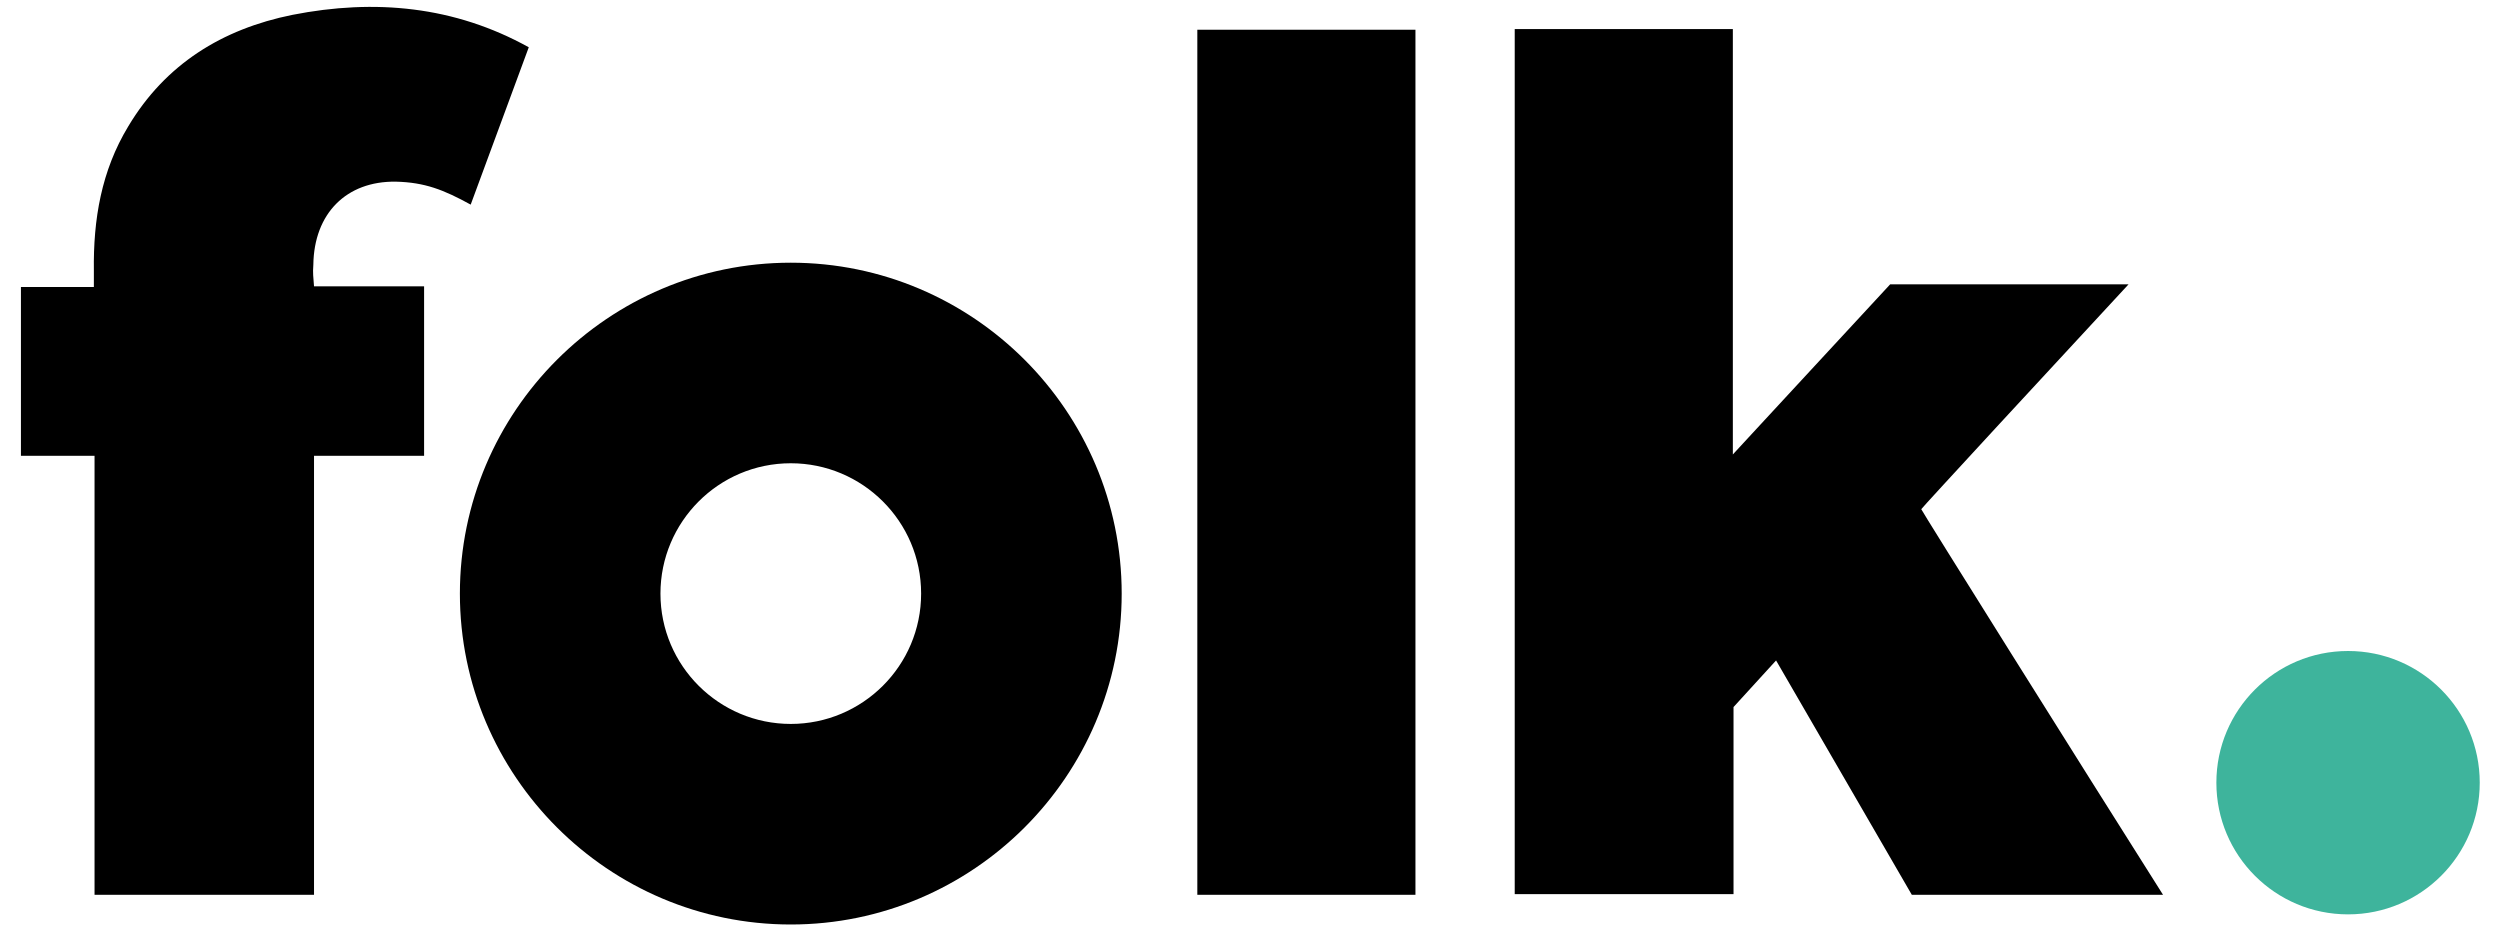 <?xml version="1.0" encoding="utf-8"?>
<!-- Generator: Adobe Illustrator 25.0.0, SVG Export Plug-In . SVG Version: 6.00 Build 0)  -->
<svg version="1.1" id="Layer_1" xmlns="http://www.w3.org/2000/svg" xmlns:xlink="http://www.w3.org/1999/xlink" x="0px" y="0px"
	 viewBox="0 0 370.2 139.3" style="enable-background:new 0 0 370.2 139.3;" xml:space="preserve">
<style type="text/css">
	.st0{fill:#3EB49C;}
</style>
<g>
	<g>
		<path d="M46.4,39.2c0.1-7.6,4.9-12.4,12.2-12.3c4.3,0.1,7.1,1.2,11.1,3.4L78.3,7c-11-6.1-22.8-7.2-35-4.8
			C32.9,4.3,24.5,9.5,19,18.7c-4,6.6-5.2,13.8-5.1,21.4c0,0.7,0,1.5,0,2.4c-4.8,0-6.3,0-10.8,0c0,8.4,0,16.6,0,25
			c4.6,0,6.2,0,10.9,0c0,21.9,0,43.2,0,65c10.9,0,21.7,0,32.5,0c0-21.8,0-43.1,0-65c3.3,0,6.5,0,9.7,0c3.2,0,3.2,0,6.6,0
			c0-8.5,0-16.7,0-25.1c-6.5,0-9.8,0-16.3,0C46.4,41,46.3,40.5,46.4,39.2z"/>
	</g>
	<g id="TRgTO9.tif_15_">
		<g>
			<path d="M284.5,75.4c-0.1,0,20.4-22.2,30.7-33.3c0,0-35.3,0-35.3,0c0,0-23.5,25.4-23.3,25.2c0-21.4,0-42.1,0-63
				c-10.9,0-21.6,0-32.3,0v128.1c0,0,32.4,0,32.4,0c0,0,0-27.6,0-27.7c0,0,6.3-6.9,6.3-6.9c6.5,11.2,20.1,34.7,20.1,34.7
				c0,0,37.2,0,37.2,0C308.2,113.4,284.4,75.4,284.5,75.4z"/>
			<path d="M209.6,132.5c-10.8,0-21.5,0-32.3,0c0-42.7,0-85.3,0-128.1c10.7,0,21.4,0,32.3,0C209.6,47,209.6,89.6,209.6,132.5z"/>
		</g>
	</g>
	<g>
		<path d="M117.1,38.9c-27,0-49,22-49,49s22,49,49,49s49-22,49-49S144.1,38.9,117.1,38.9z M117.1,107.2c-10.6,0-19.3-8.6-19.3-19.3
			c0-10.6,8.6-19.3,19.3-19.3c10.6,0,19.3,8.6,19.3,19.3C136.4,98.6,127.7,107.2,117.1,107.2z"/>
	</g>
	<g>
		<circle class="st0" cx="347.7" cy="115.9" r="19.5"/>
	</g>
</g>
</svg>

